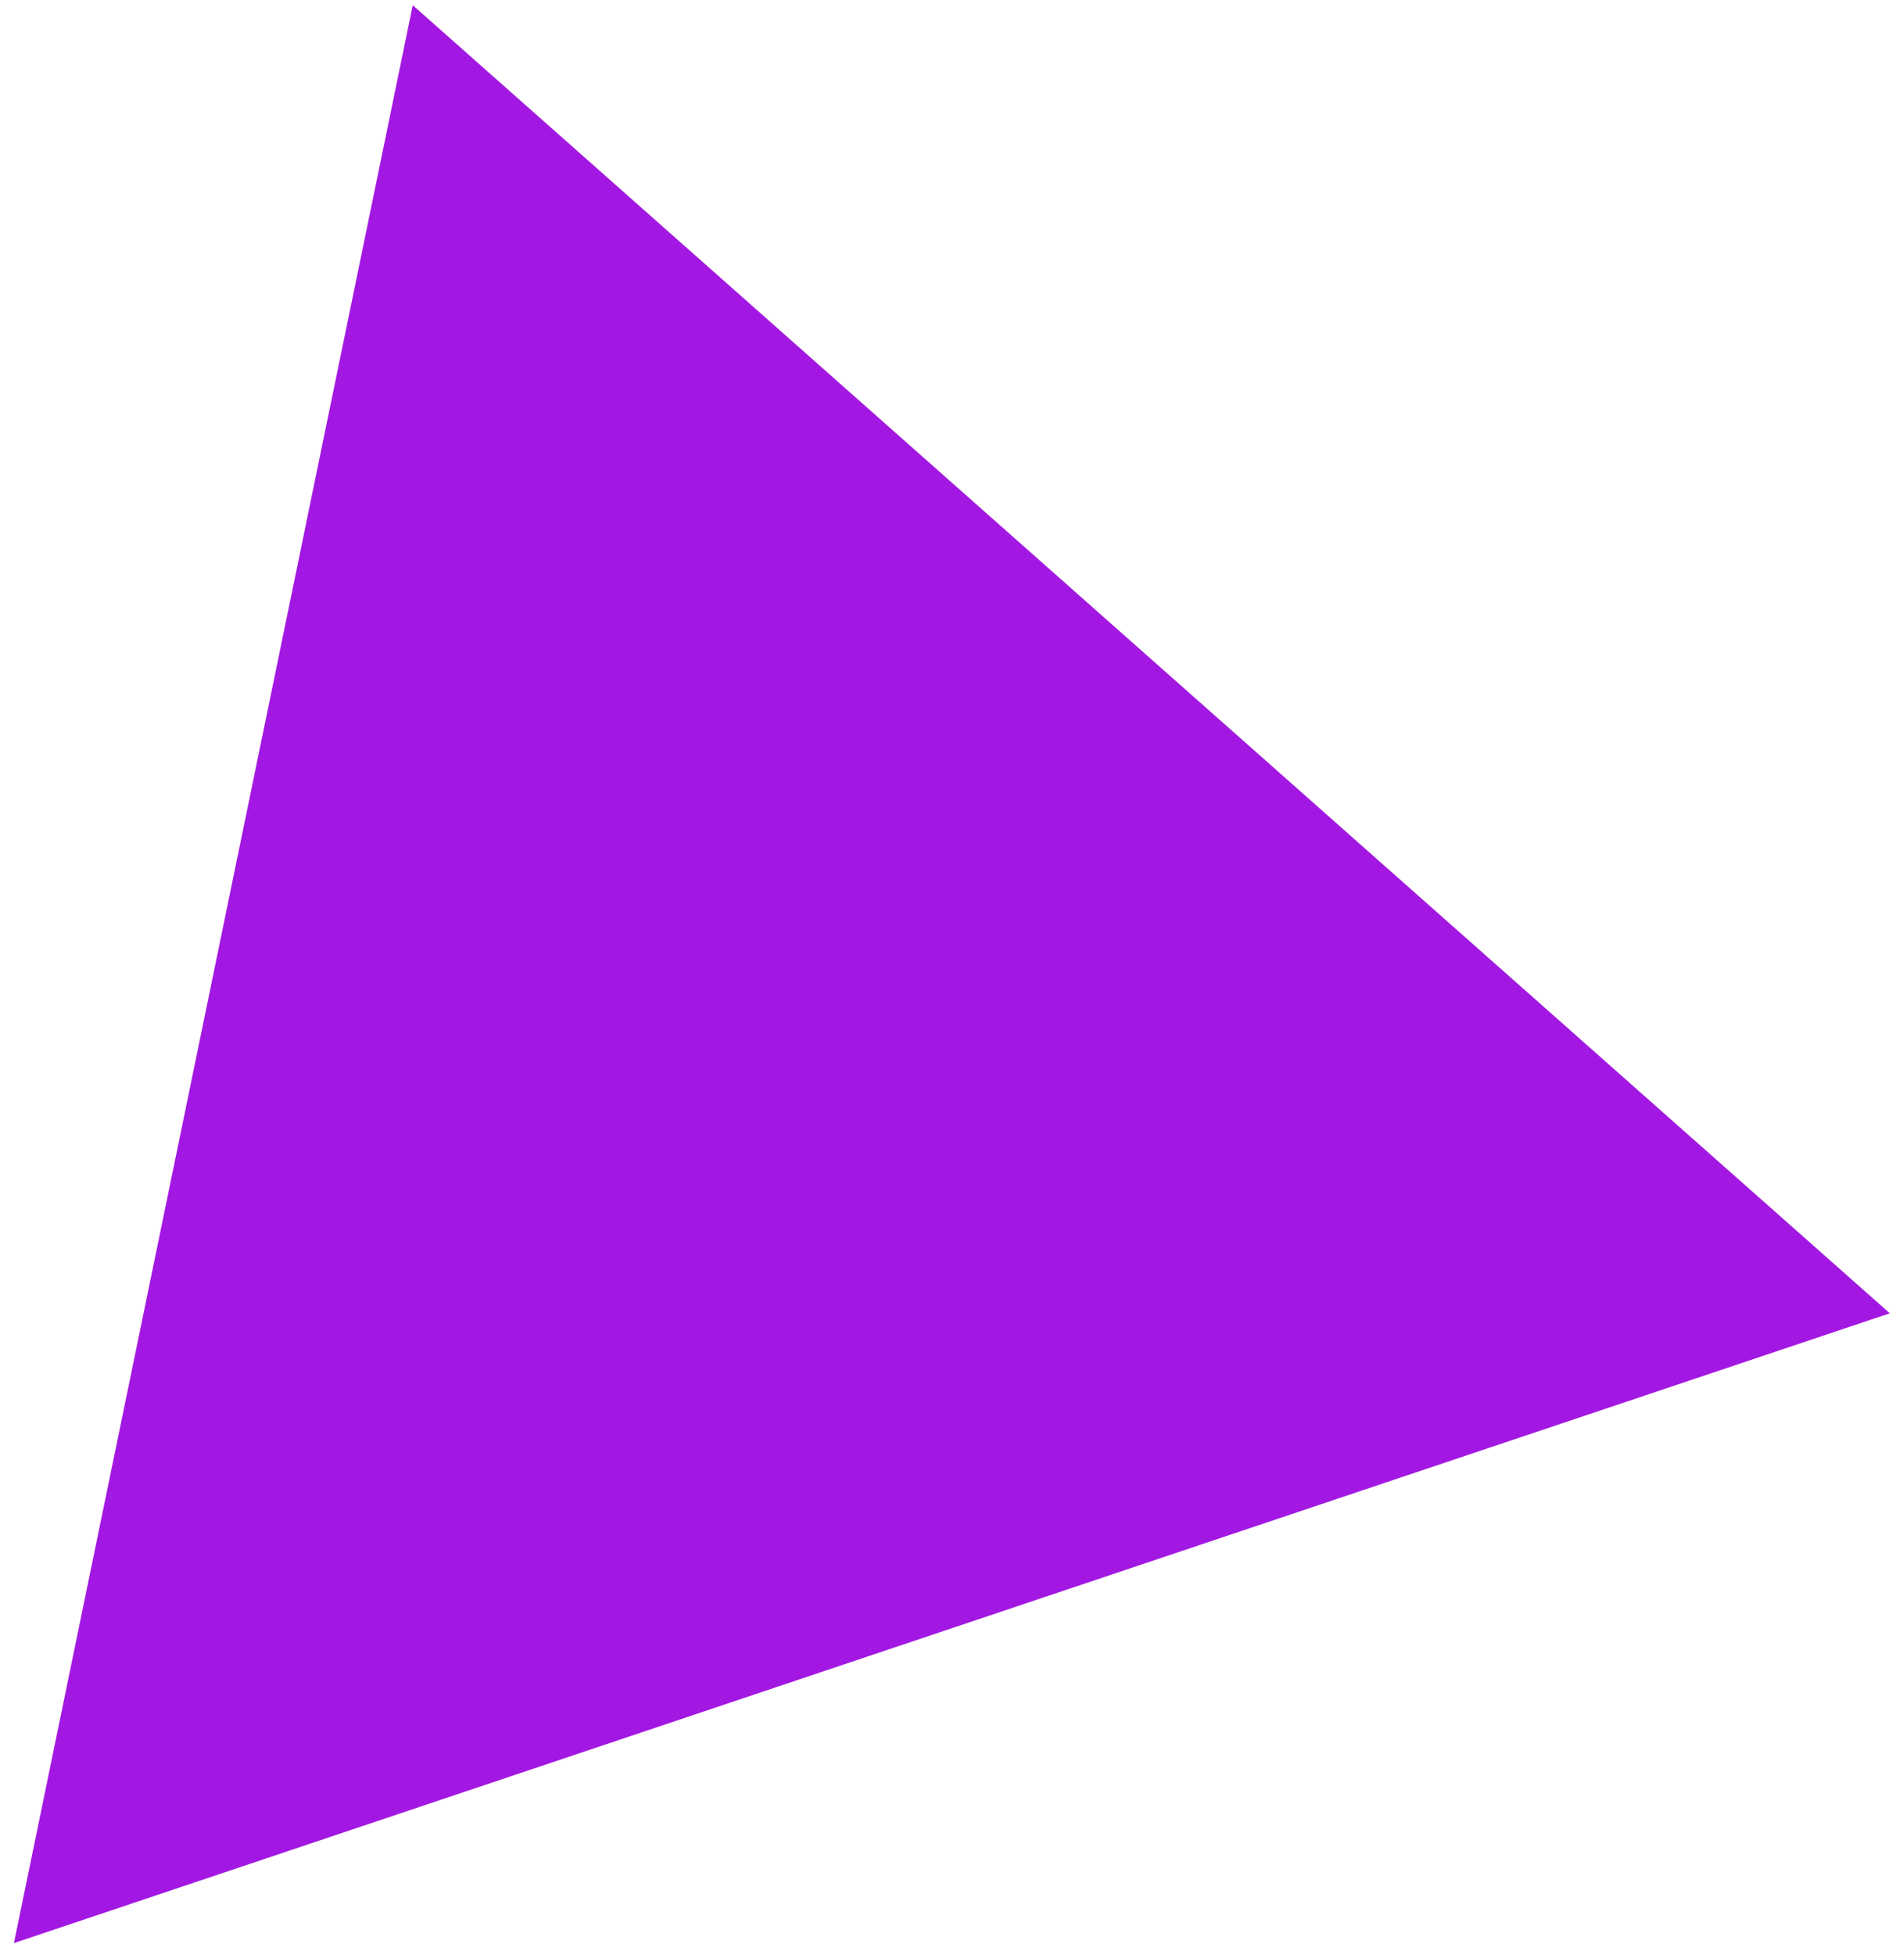 <?xml version="1.0" encoding="UTF-8"?> <svg xmlns="http://www.w3.org/2000/svg" width="113" height="116" viewBox="0 0 113 116" fill="none"><path d="M0.827 115.277L24.496 0.309L112.158 77.913L0.827 115.277Z" fill="#A218E2"></path></svg> 